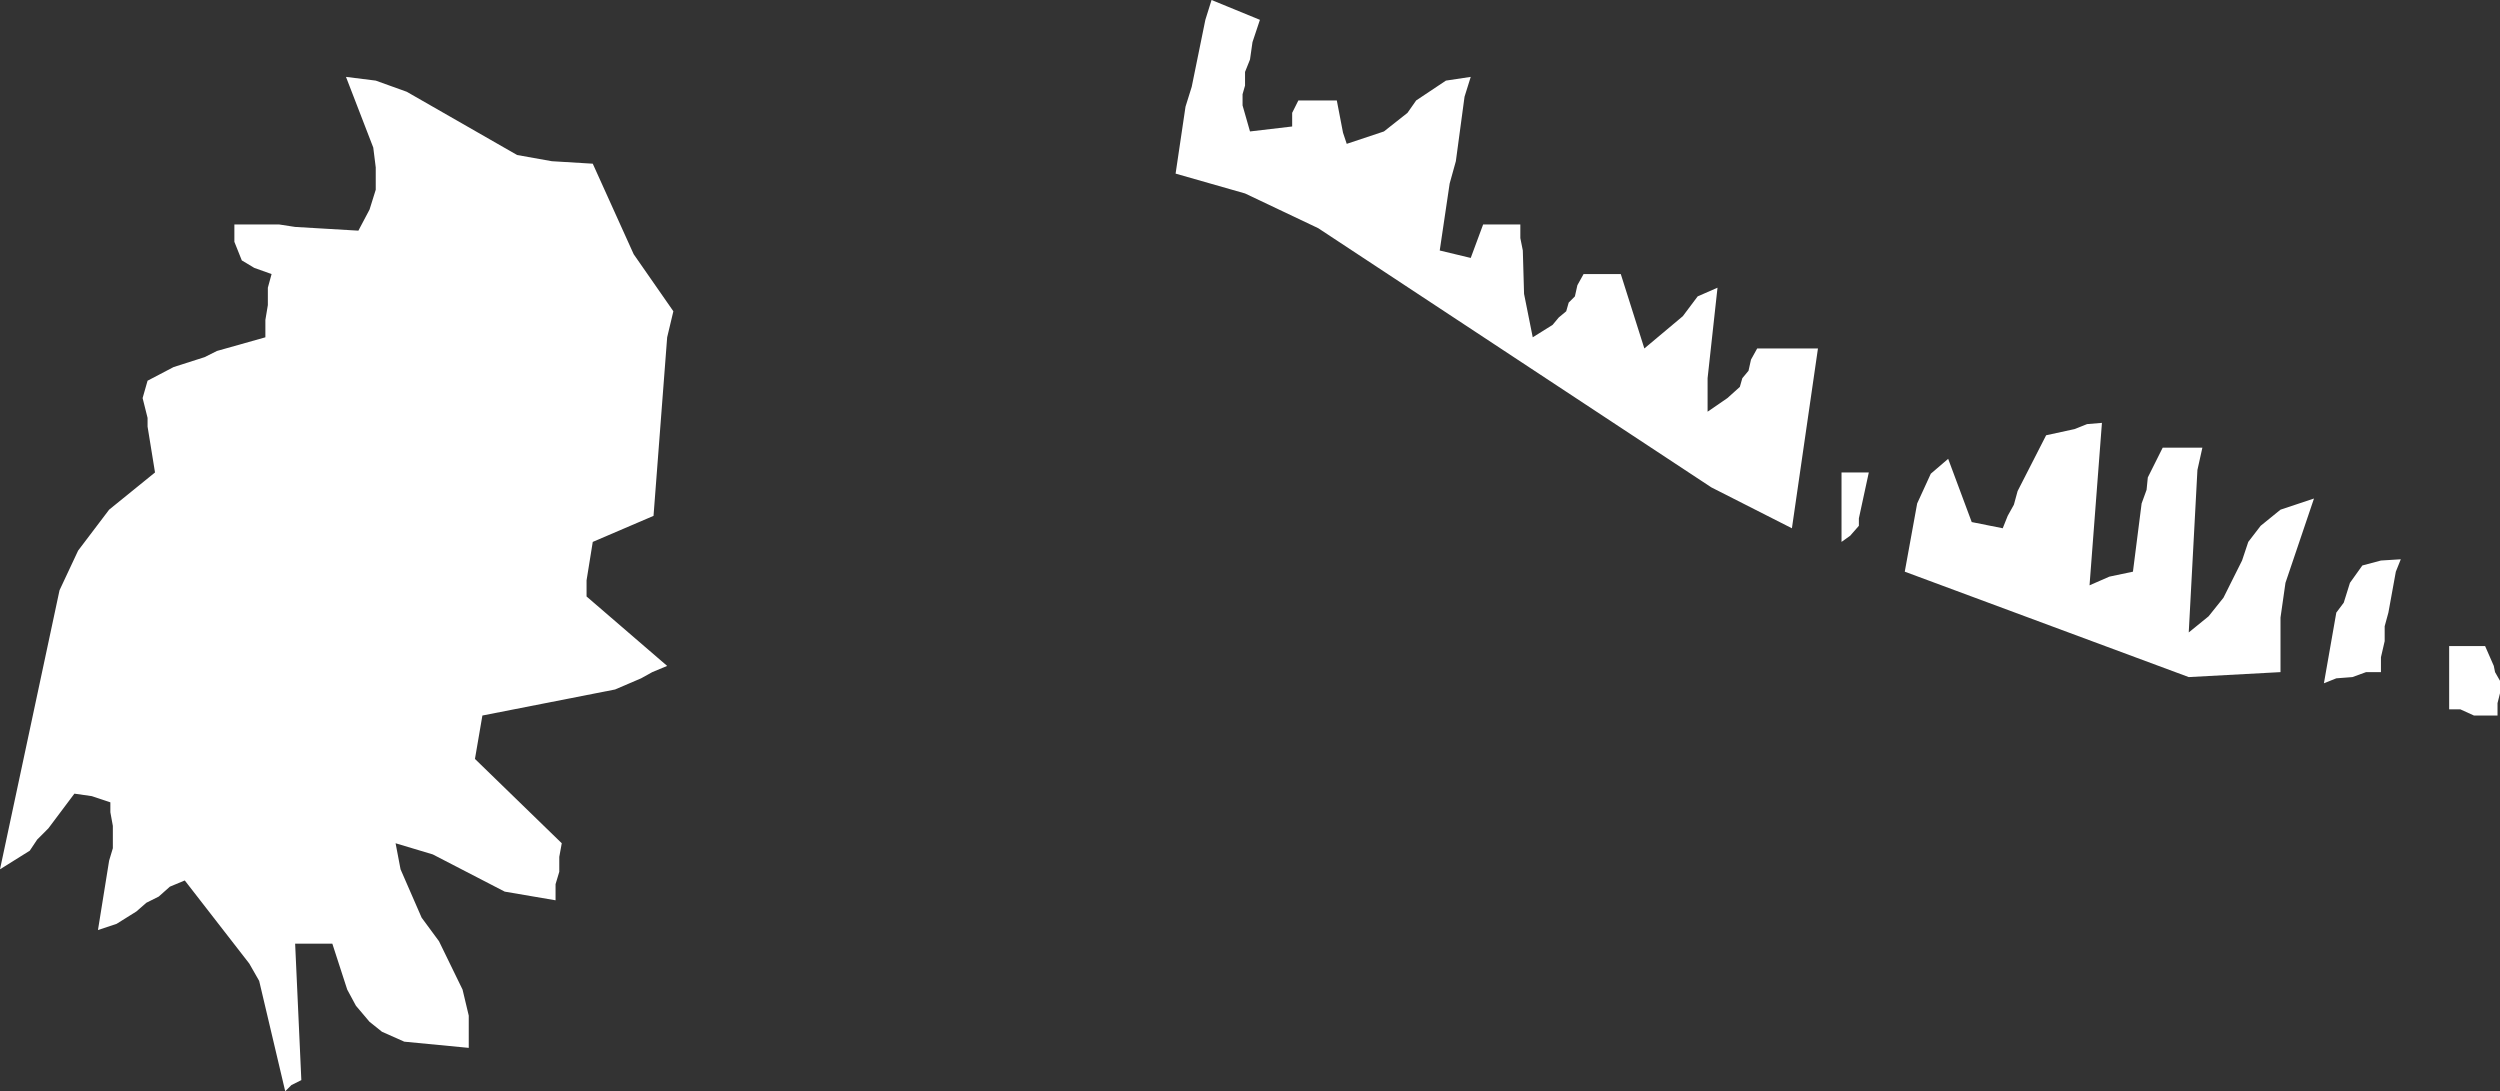 <?xml version="1.0" encoding="UTF-8" standalone="no"?>
<svg xmlns:xlink="http://www.w3.org/1999/xlink" height="44.0px" width="100.8px" xmlns="http://www.w3.org/2000/svg">
  <rect width="100%" height="100%" fill="#333333" stroke="none"/>
  <g transform="matrix(1.0, 0.0, 0.0, 1.0, 50.4, 22.0)">
    <path d="M42.9 -1.9 L41.75 1.5 41.55 2.9 41.55 5.1 37.85 5.3 26.4 1.05 26.9 -1.7 27.45 -2.9 28.15 -3.5 29.1 -0.95 30.35 -0.7 30.55 -1.2 30.8 -1.65 30.95 -2.2 32.1 -4.45 33.25 -4.7 33.75 -4.9 34.35 -4.95 33.85 1.6 34.65 1.25 35.6 1.05 35.95 -1.7 36.15 -2.25 36.2 -2.75 36.8 -3.95 38.4 -3.95 38.2 -3.05 37.85 3.5 38.65 2.85 39.25 2.1 40.0 0.6 40.25 -0.15 40.75 -0.8 41.55 -1.45 42.9 -1.9 M45.6 0.6 L46.4 0.55 46.2 1.05 45.9 2.7 45.75 3.25 45.75 3.85 45.6 4.5 45.6 5.1 45.0 5.1 44.45 5.3 43.8 5.35 43.3 5.55 43.8 2.7 44.1 2.3 44.35 1.5 44.85 0.8 45.6 0.6 M49.8 4.05 L50.15 4.85 50.2 5.1 50.4 5.45 50.4 5.95 50.3 6.35 50.3 6.85 49.35 6.85 48.8 6.6 48.35 6.6 48.35 4.05 49.8 4.05 M-26.5 -15.4 L-24.85 -11.75 -23.25 -9.45 -23.5 -8.4 -24.05 -1.2 -26.5 -0.15 -26.75 1.4 -26.75 2.05 -23.5 4.85 -24.1 5.1 -24.55 5.35 -25.6 5.8 -30.95 6.85 -31.25 8.6 -27.75 12.0 -27.85 12.55 -27.85 13.15 -28.0 13.65 -28.0 14.3 -30.05 13.95 -32.95 12.45 -34.45 12.0 -34.25 13.05 -33.4 15.0 -32.7 15.95 -31.75 17.9 -31.5 18.95 -31.5 20.25 -34.1 20.0 -35.0 19.6 -35.5 19.2 -36.05 18.55 -36.4 17.9 -37.0 16.05 -38.5 16.05 -38.25 21.55 -38.65 21.75 -38.9 22.0 -39.95 17.55 -40.35 16.85 -42.95 13.5 -43.55 13.75 -44.0 14.15 -44.5 14.4 -44.9 14.75 -45.7 15.25 -46.45 15.5 -46.0 12.7 -45.85 12.2 -45.85 11.3 -45.95 10.75 -45.95 10.35 -46.7 10.1 -47.4 10.0 -48.45 11.4 -48.9 11.85 -49.2 12.3 -50.4 13.05 -48.0 1.8 -47.25 0.2 -46.0 -1.45 -44.15 -2.95 -44.45 -4.8 -44.45 -5.15 -44.65 -5.95 -44.45 -6.65 -43.4 -7.2 -42.15 -7.6 -41.65 -7.85 -39.7 -8.4 -39.7 -9.1 -39.6 -9.7 -39.6 -10.4 -39.45 -10.95 -40.15 -11.2 -40.65 -11.5 -40.95 -12.25 -40.95 -12.95 -39.15 -12.95 -38.5 -12.85 -35.95 -12.7 -35.5 -13.55 -35.25 -14.35 -35.25 -15.25 -35.35 -16.05 -36.45 -18.9 -35.25 -18.75 -34.0 -18.3 -29.55 -15.75 -28.15 -15.5 -26.5 -15.4 M-2.6 -17.7 L-2.35 -18.5 -1.8 -21.2 -1.55 -22.0 0.4 -21.2 0.1 -20.3 0.0 -19.6 -0.2 -19.1 -0.2 -18.55 -0.3 -18.2 -0.3 -17.75 0.0 -16.7 1.7 -16.9 1.7 -17.45 1.95 -17.95 3.5 -17.95 3.75 -16.65 3.9 -16.2 5.4 -16.7 6.35 -17.45 6.7 -17.95 7.9 -18.75 8.9 -18.9 8.65 -18.1 8.3 -15.5 8.05 -14.6 7.65 -11.9 8.9 -11.6 9.4 -12.95 10.9 -12.95 10.9 -12.4 11.0 -11.9 11.05 -10.15 11.4 -8.4 12.2 -8.9 12.45 -9.2 12.75 -9.45 12.85 -9.8 13.1 -10.05 13.2 -10.5 13.45 -10.95 14.95 -10.95 15.9 -7.95 17.45 -9.25 18.05 -10.05 18.85 -10.4 18.45 -6.75 18.45 -5.4 19.25 -5.95 19.75 -6.4 19.85 -6.75 20.1 -7.05 20.2 -7.5 20.45 -7.95 22.9 -7.95 21.85 -0.7 18.6 -2.35 2.75 -12.8 -0.2 -14.2 -3.0 -15.0 -2.6 -17.7 M24.95 -2.95 L24.55 -1.1 24.55 -0.8 24.2 -0.4 23.85 -0.15 23.85 -2.95 24.95 -2.95" fill="#ffffff" fill-rule="evenodd" stroke="none"/>
  </g>
</svg>
